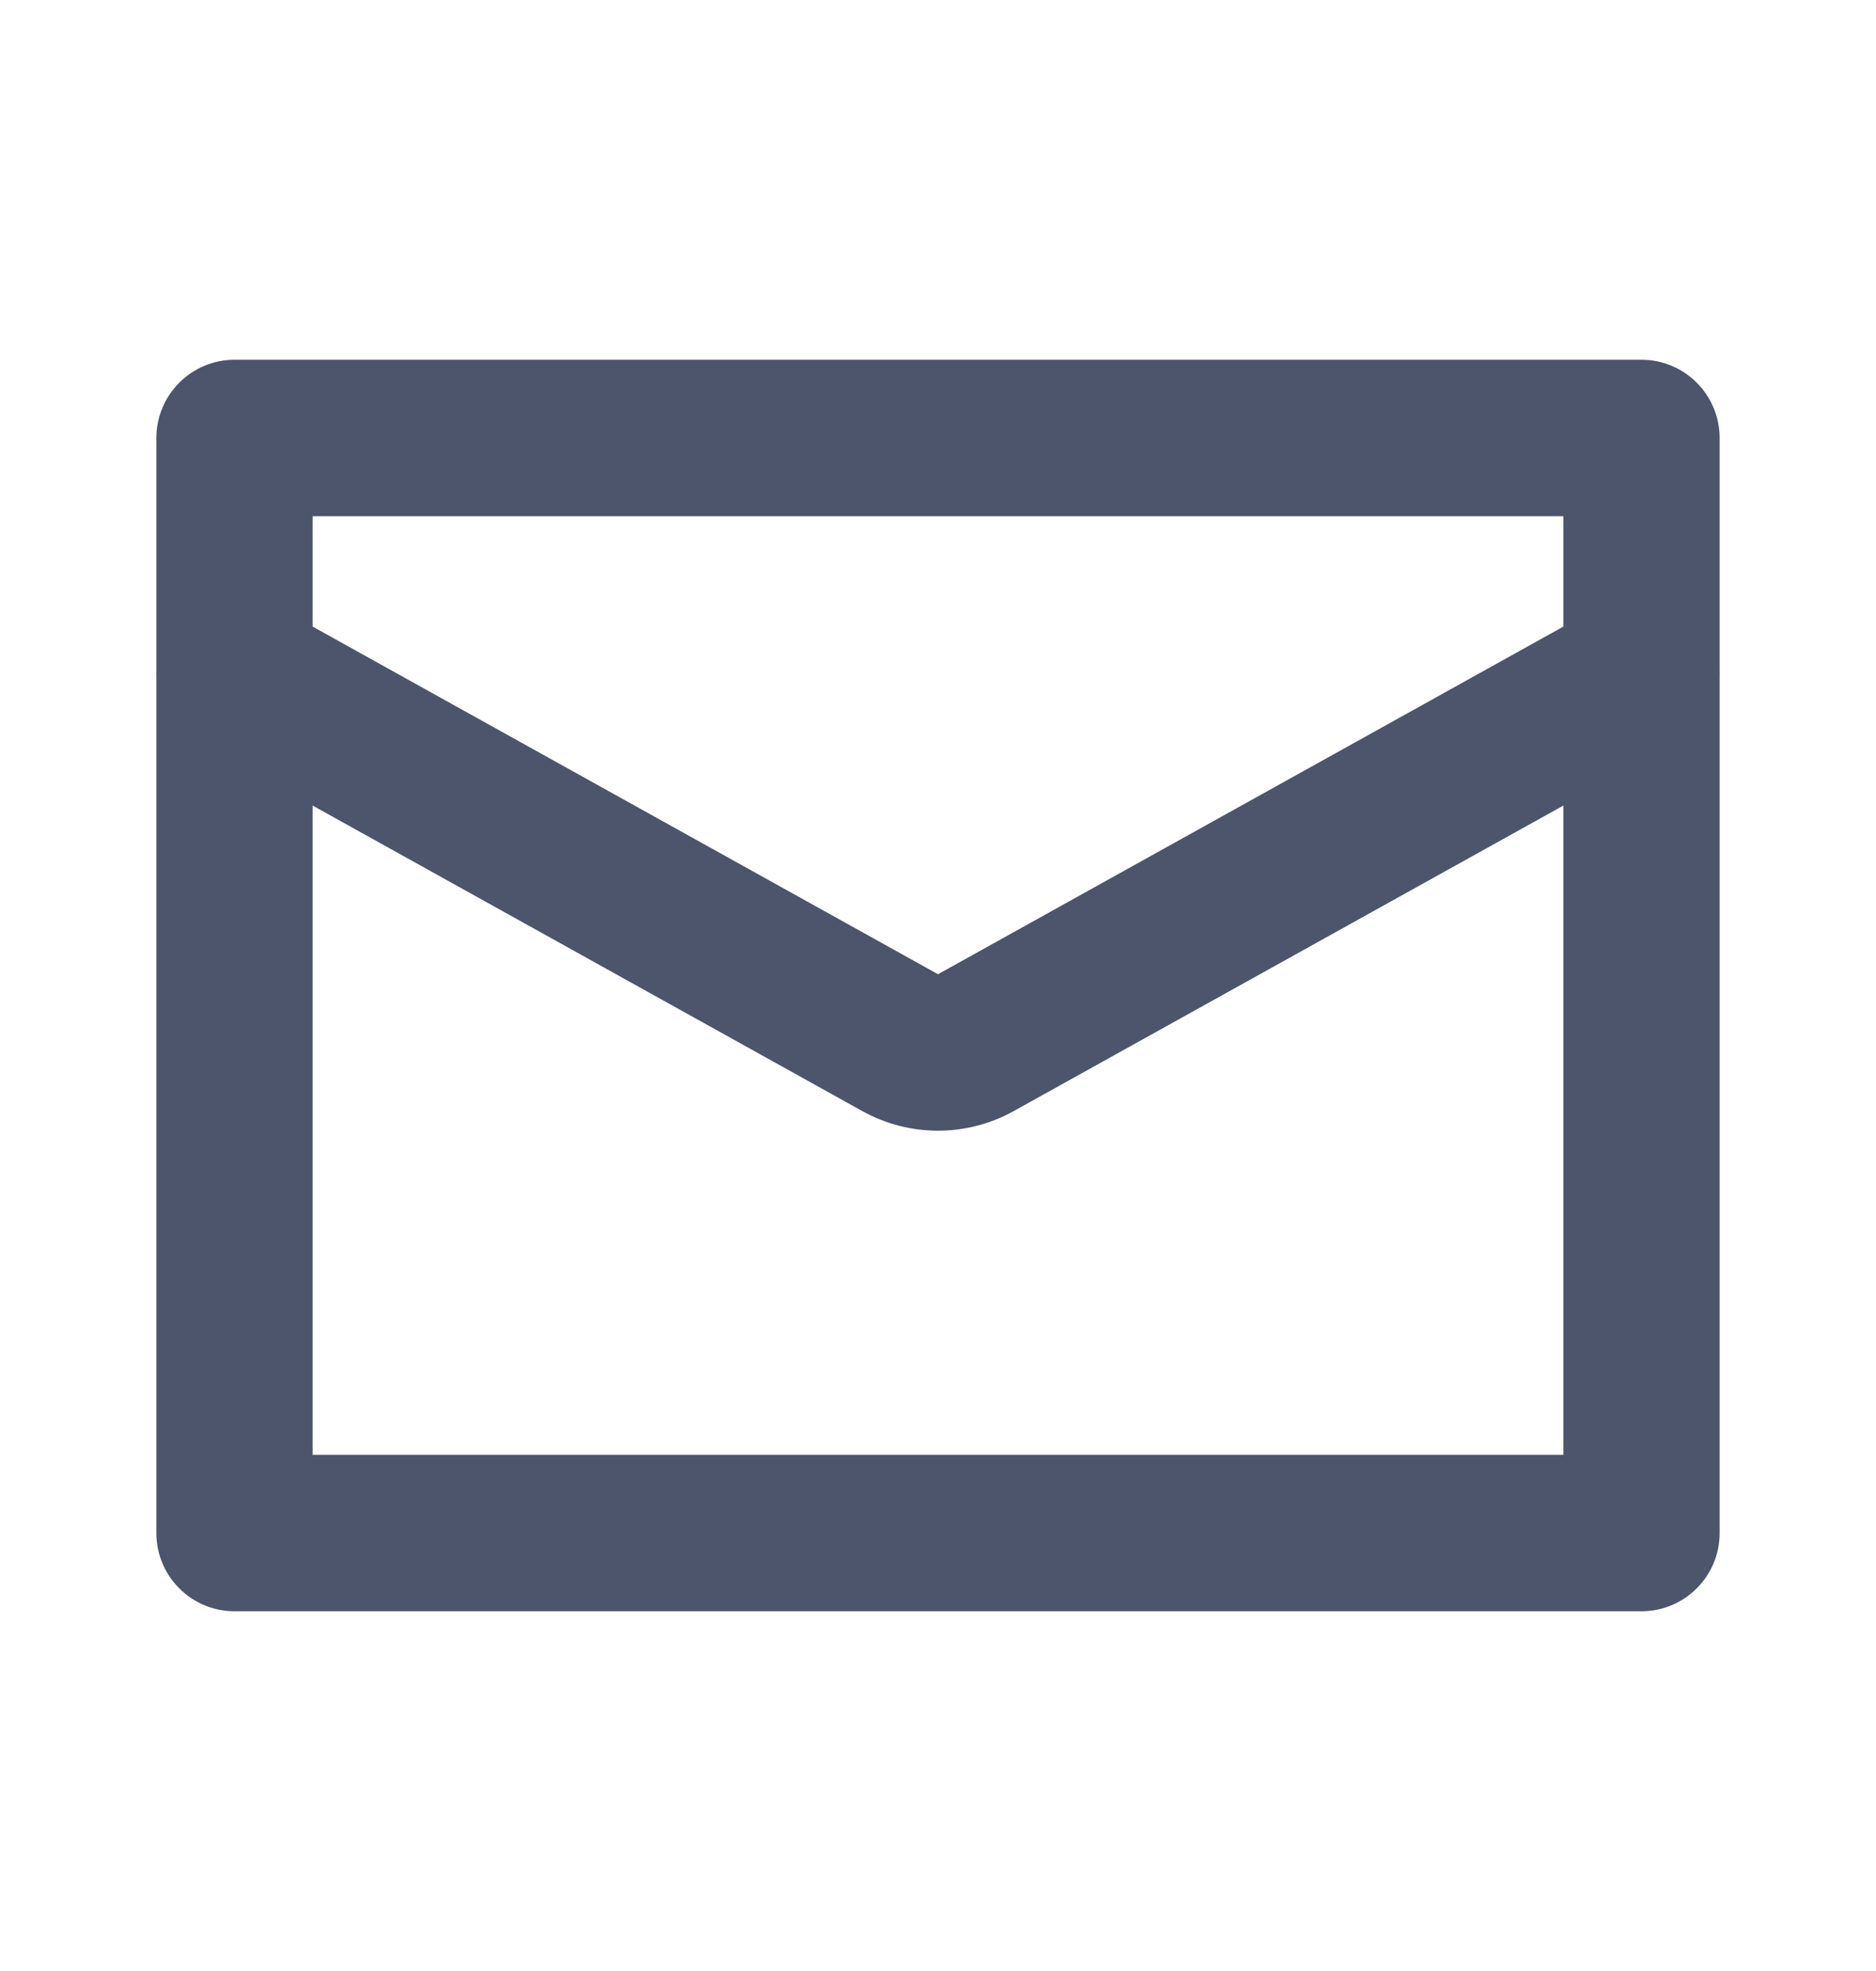 <svg width="20" height="21" viewBox="0 0 20 21" fill="none" xmlns="http://www.w3.org/2000/svg">
<path fill-rule="evenodd" clip-rule="evenodd" d="M3.333 6.676V5.5H16.667V6.676L10 10.38L3.333 6.676ZM1.667 7.149C1.666 7.16 1.666 7.172 1.667 7.183V16.334C1.667 16.794 2.04 17.167 2.5 17.167H17.5C17.96 17.167 18.333 16.794 18.333 16.334V7.18C18.334 7.171 18.334 7.161 18.333 7.152V4.667C18.333 4.207 17.96 3.833 17.5 3.833H2.5C2.04 3.833 1.667 4.207 1.667 4.667V7.149ZM16.667 8.583V15.5H3.333V8.583L9.191 11.837C9.694 12.117 10.306 12.117 10.809 11.837L16.667 8.583Z" fill="#4C556C"/>
</svg>
